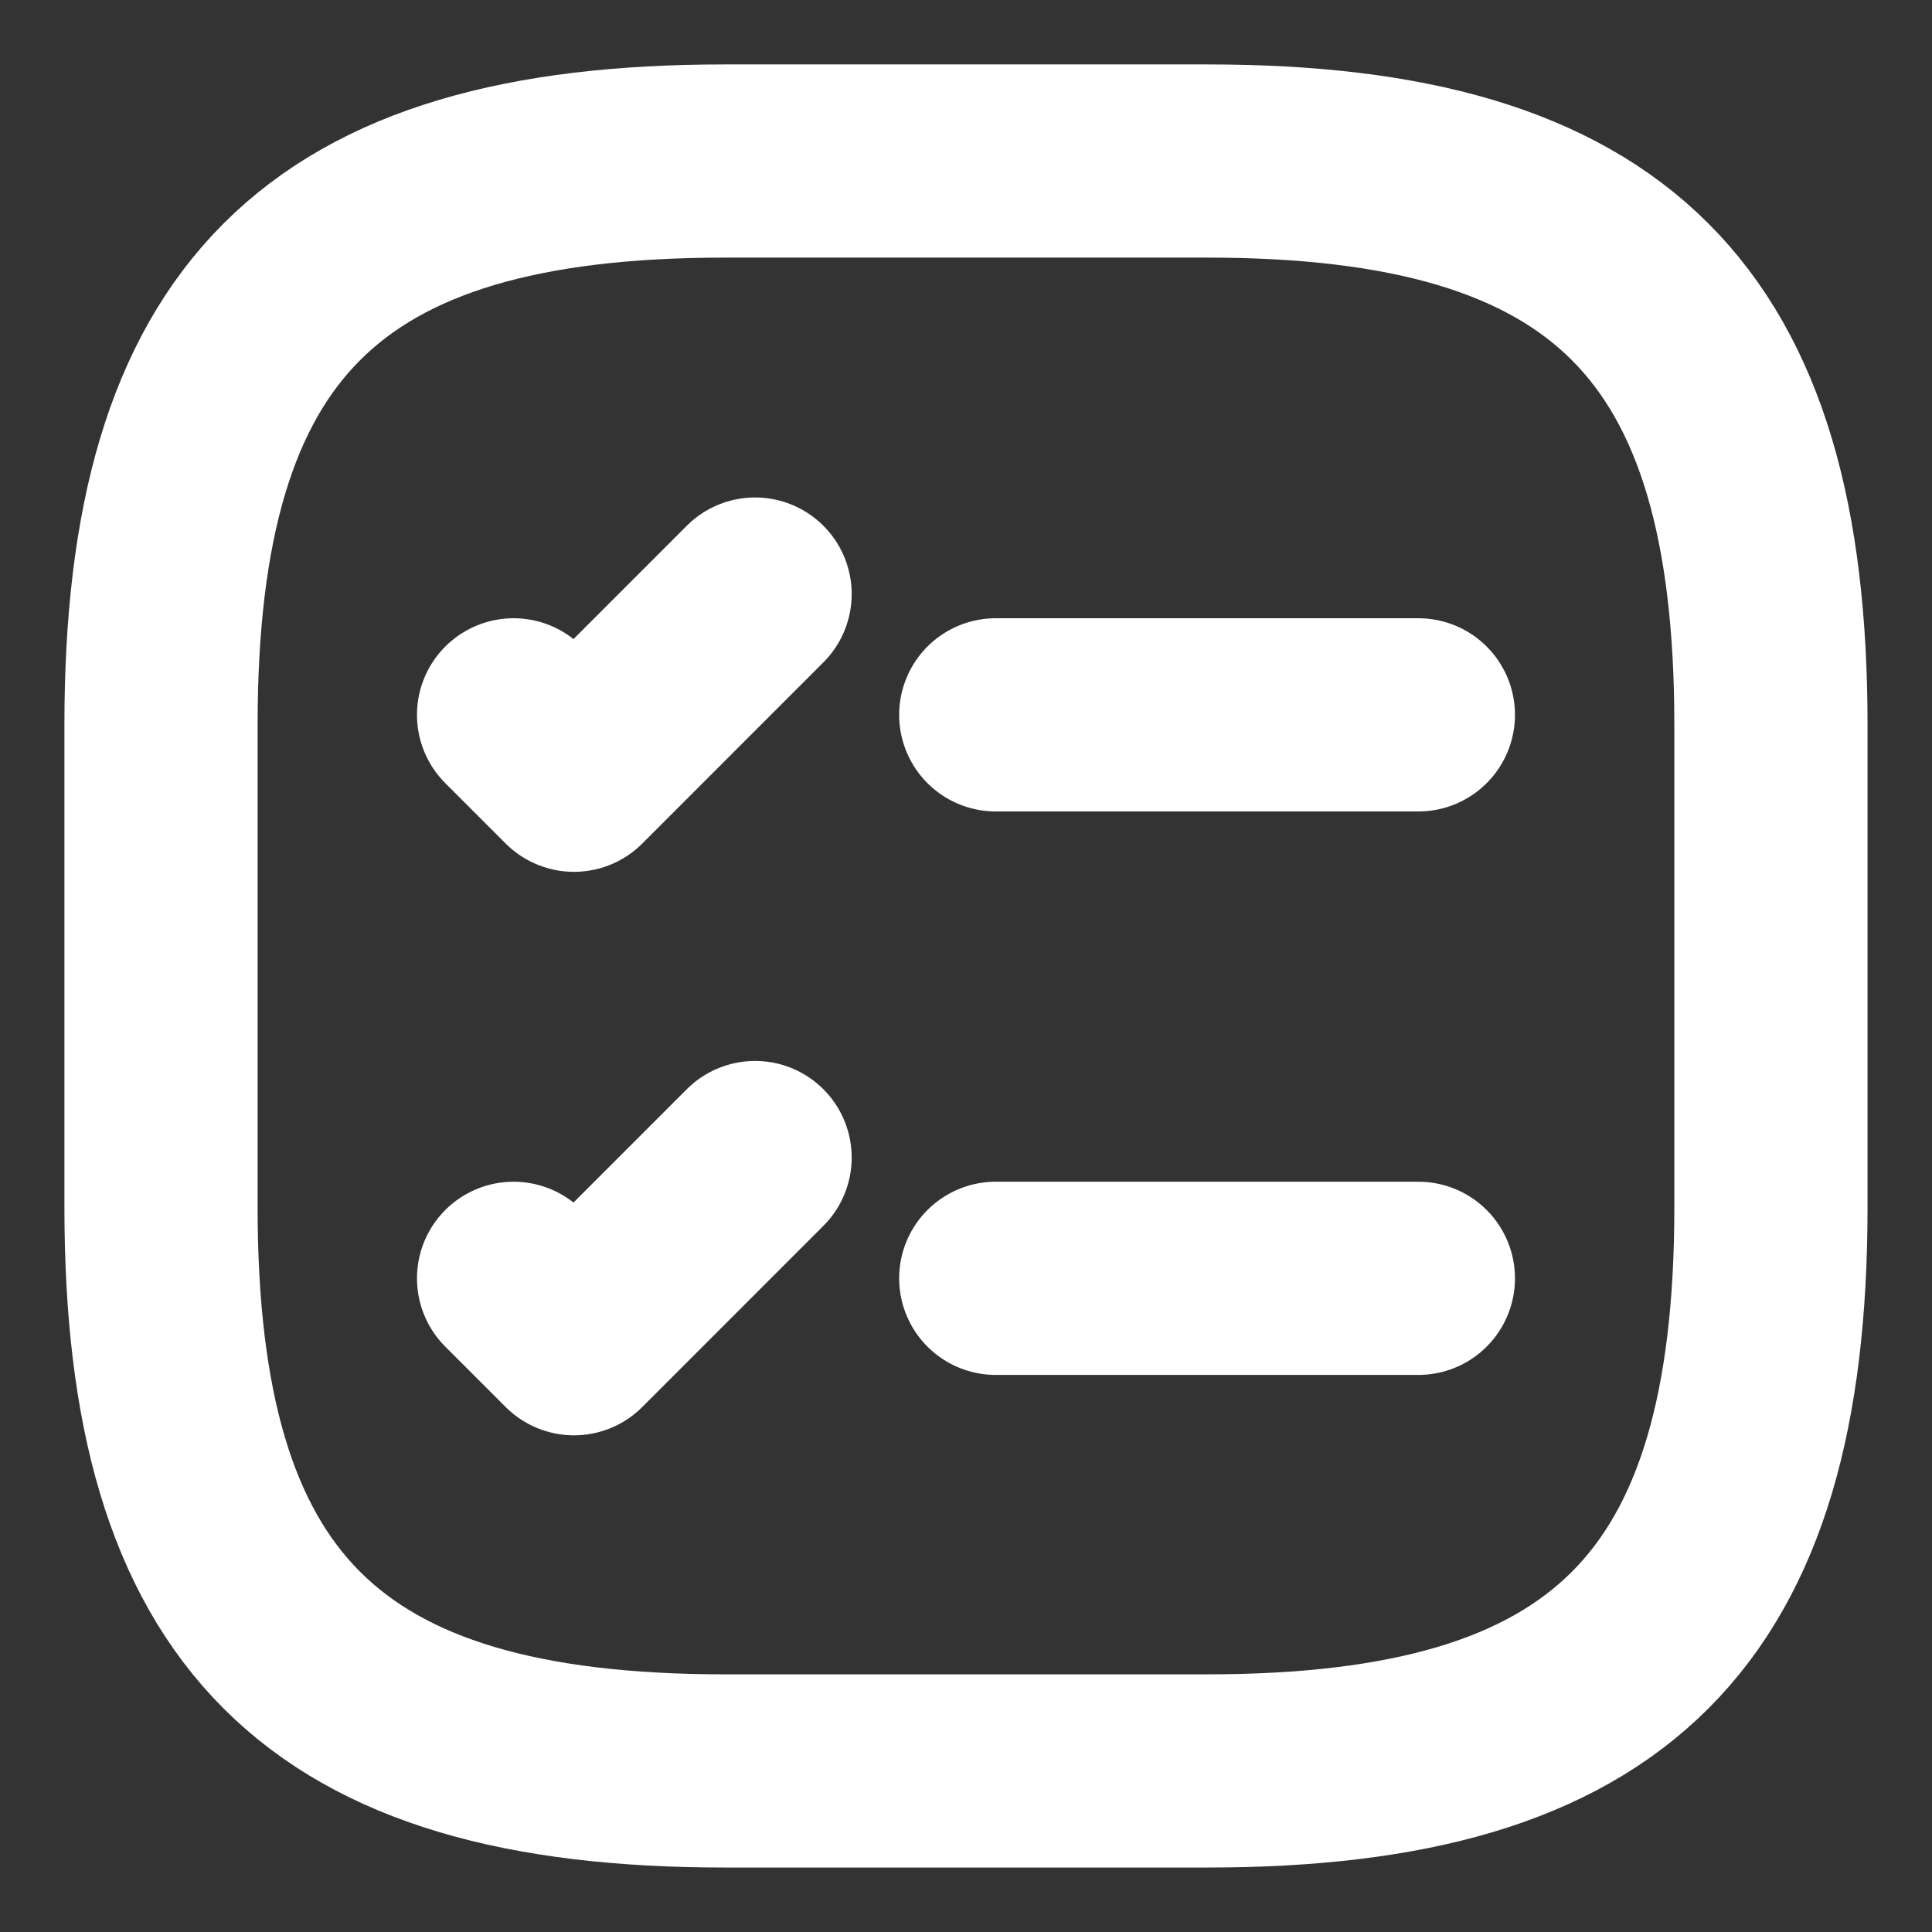 <svg width="35" height="35" viewBox="0 0 35 35" fill="none" xmlns="http://www.w3.org/2000/svg">
<rect x="0" y="0" width="35" height="35" fill="#333333" stroke="none"/>
<g id="Task Square">
<path id="icon" d="M18.039 12.95H25.695M9.304 12.95L10.398 14.044L13.679 10.762M18.039 23.158H25.695M9.304 23.158L10.398 24.252L13.679 20.97M13.125 32.082H21.875C29.166 32.082 32.082 29.166 32.082 21.875V13.125C32.082 5.834 29.166 2.917 21.875 2.917H13.125C5.834 2.917 2.917 5.834 2.917 13.125V21.875C2.917 29.166 5.834 32.082 13.125 32.082Z" stroke="white" stroke-width="3.5" stroke-linecap="round" stroke-linejoin="round"/>
</g>
</svg>
